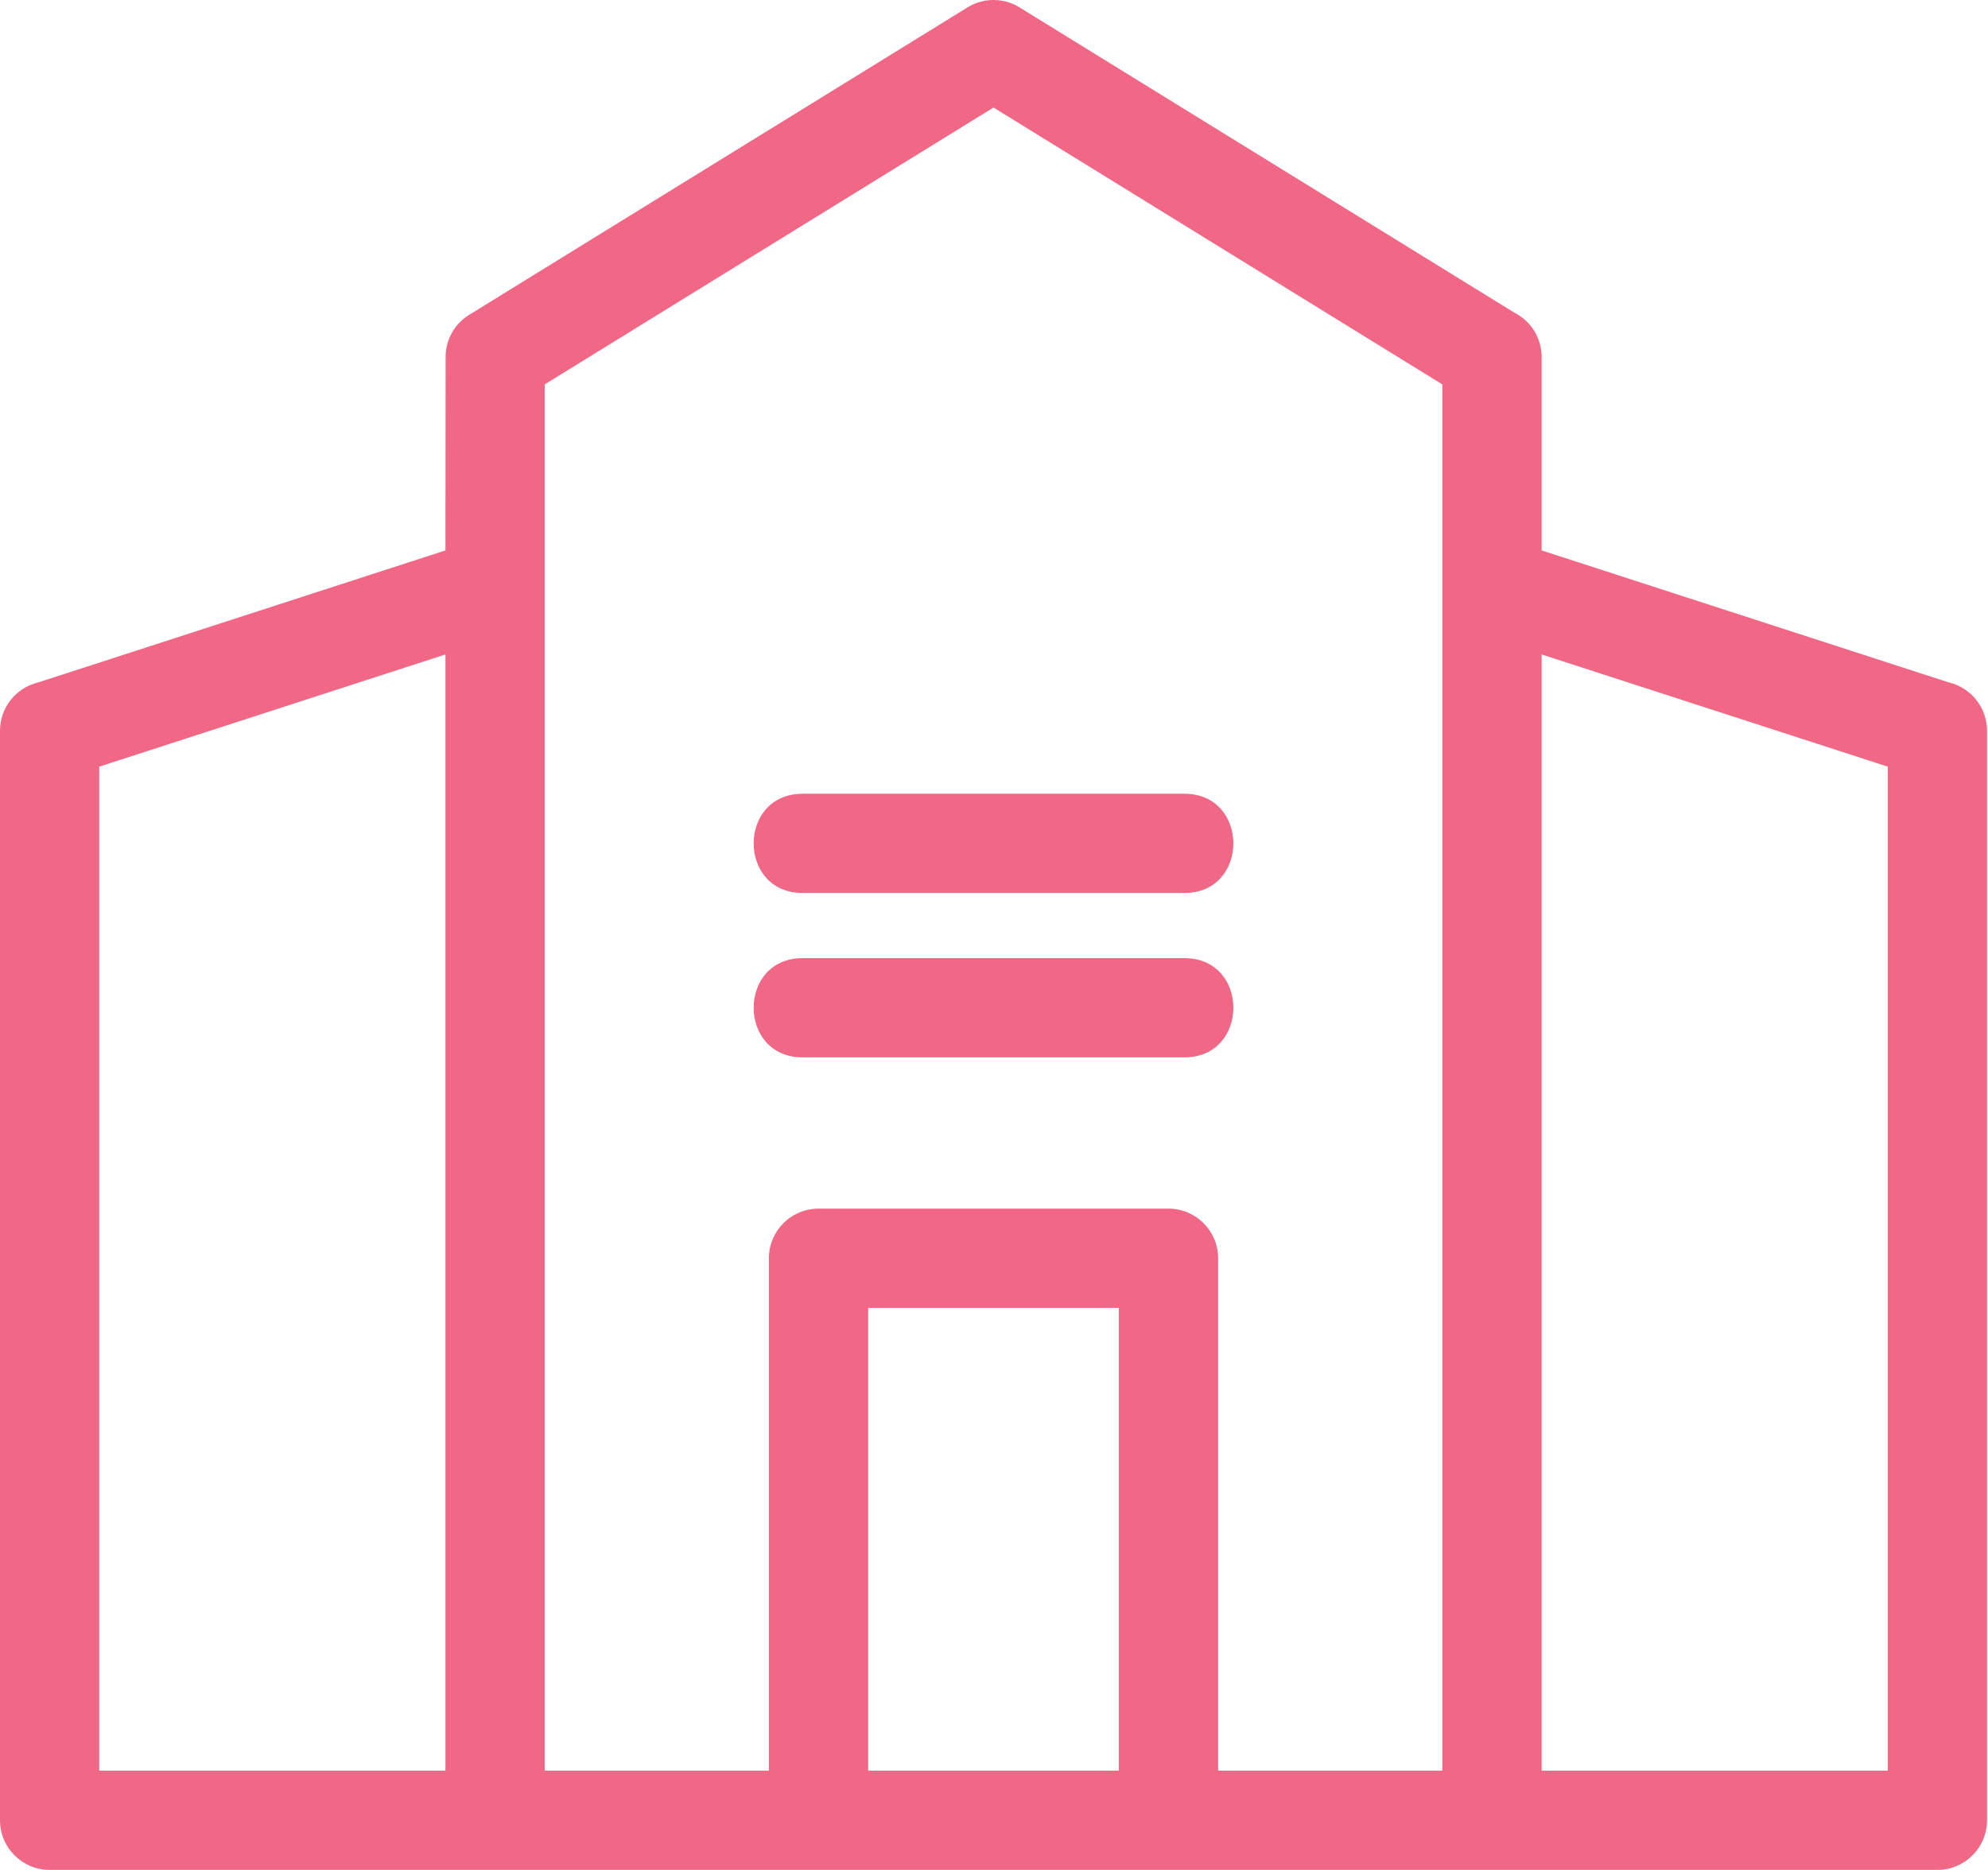 <?xml version="1.0" encoding="UTF-8"?> <svg xmlns="http://www.w3.org/2000/svg" width="270" height="254" viewBox="0 0 270 254" fill="none"> <path d="M5.18 92.704L60.499 74.769L60.521 48.485C60.525 46.237 61.655 44.04 63.709 42.774L131.3 1.069C133.405 -0.286 136.188 -0.402 138.463 1.004L205.658 42.463C207.861 43.571 209.374 45.851 209.374 48.485V74.769L264.689 92.704C267.66 93.41 269.869 96.08 269.869 99.261V247.259C269.869 250.981 266.85 254 263.127 254C177.667 254 92.203 254 6.742 254C3.019 254 0 250.981 0 247.259V99.261C0 96.077 2.209 93.41 5.18 92.704ZM109.007 121.301C100.143 121.301 100.143 107.821 109.007 107.821H160.862C169.726 107.821 169.726 121.301 160.862 121.301H109.007ZM109.007 143.629C100.143 143.629 100.143 130.149 109.007 130.149H160.862C169.726 130.149 169.726 143.629 160.862 143.629H109.007ZM111.168 164.179H158.701C162.424 164.179 165.44 167.199 165.44 170.918V240.52H195.893V52.217L134.935 14.607L73.976 52.217V240.52H104.429V170.918C104.429 167.199 107.446 164.179 111.168 164.179ZM151.959 177.66H117.91V240.52H151.959V177.66ZM256.389 104.14L209.374 88.898V240.52H256.389V104.14ZM60.499 88.898L13.48 104.14V240.52H60.499V88.898Z" fill="#F06885"></path> </svg> 